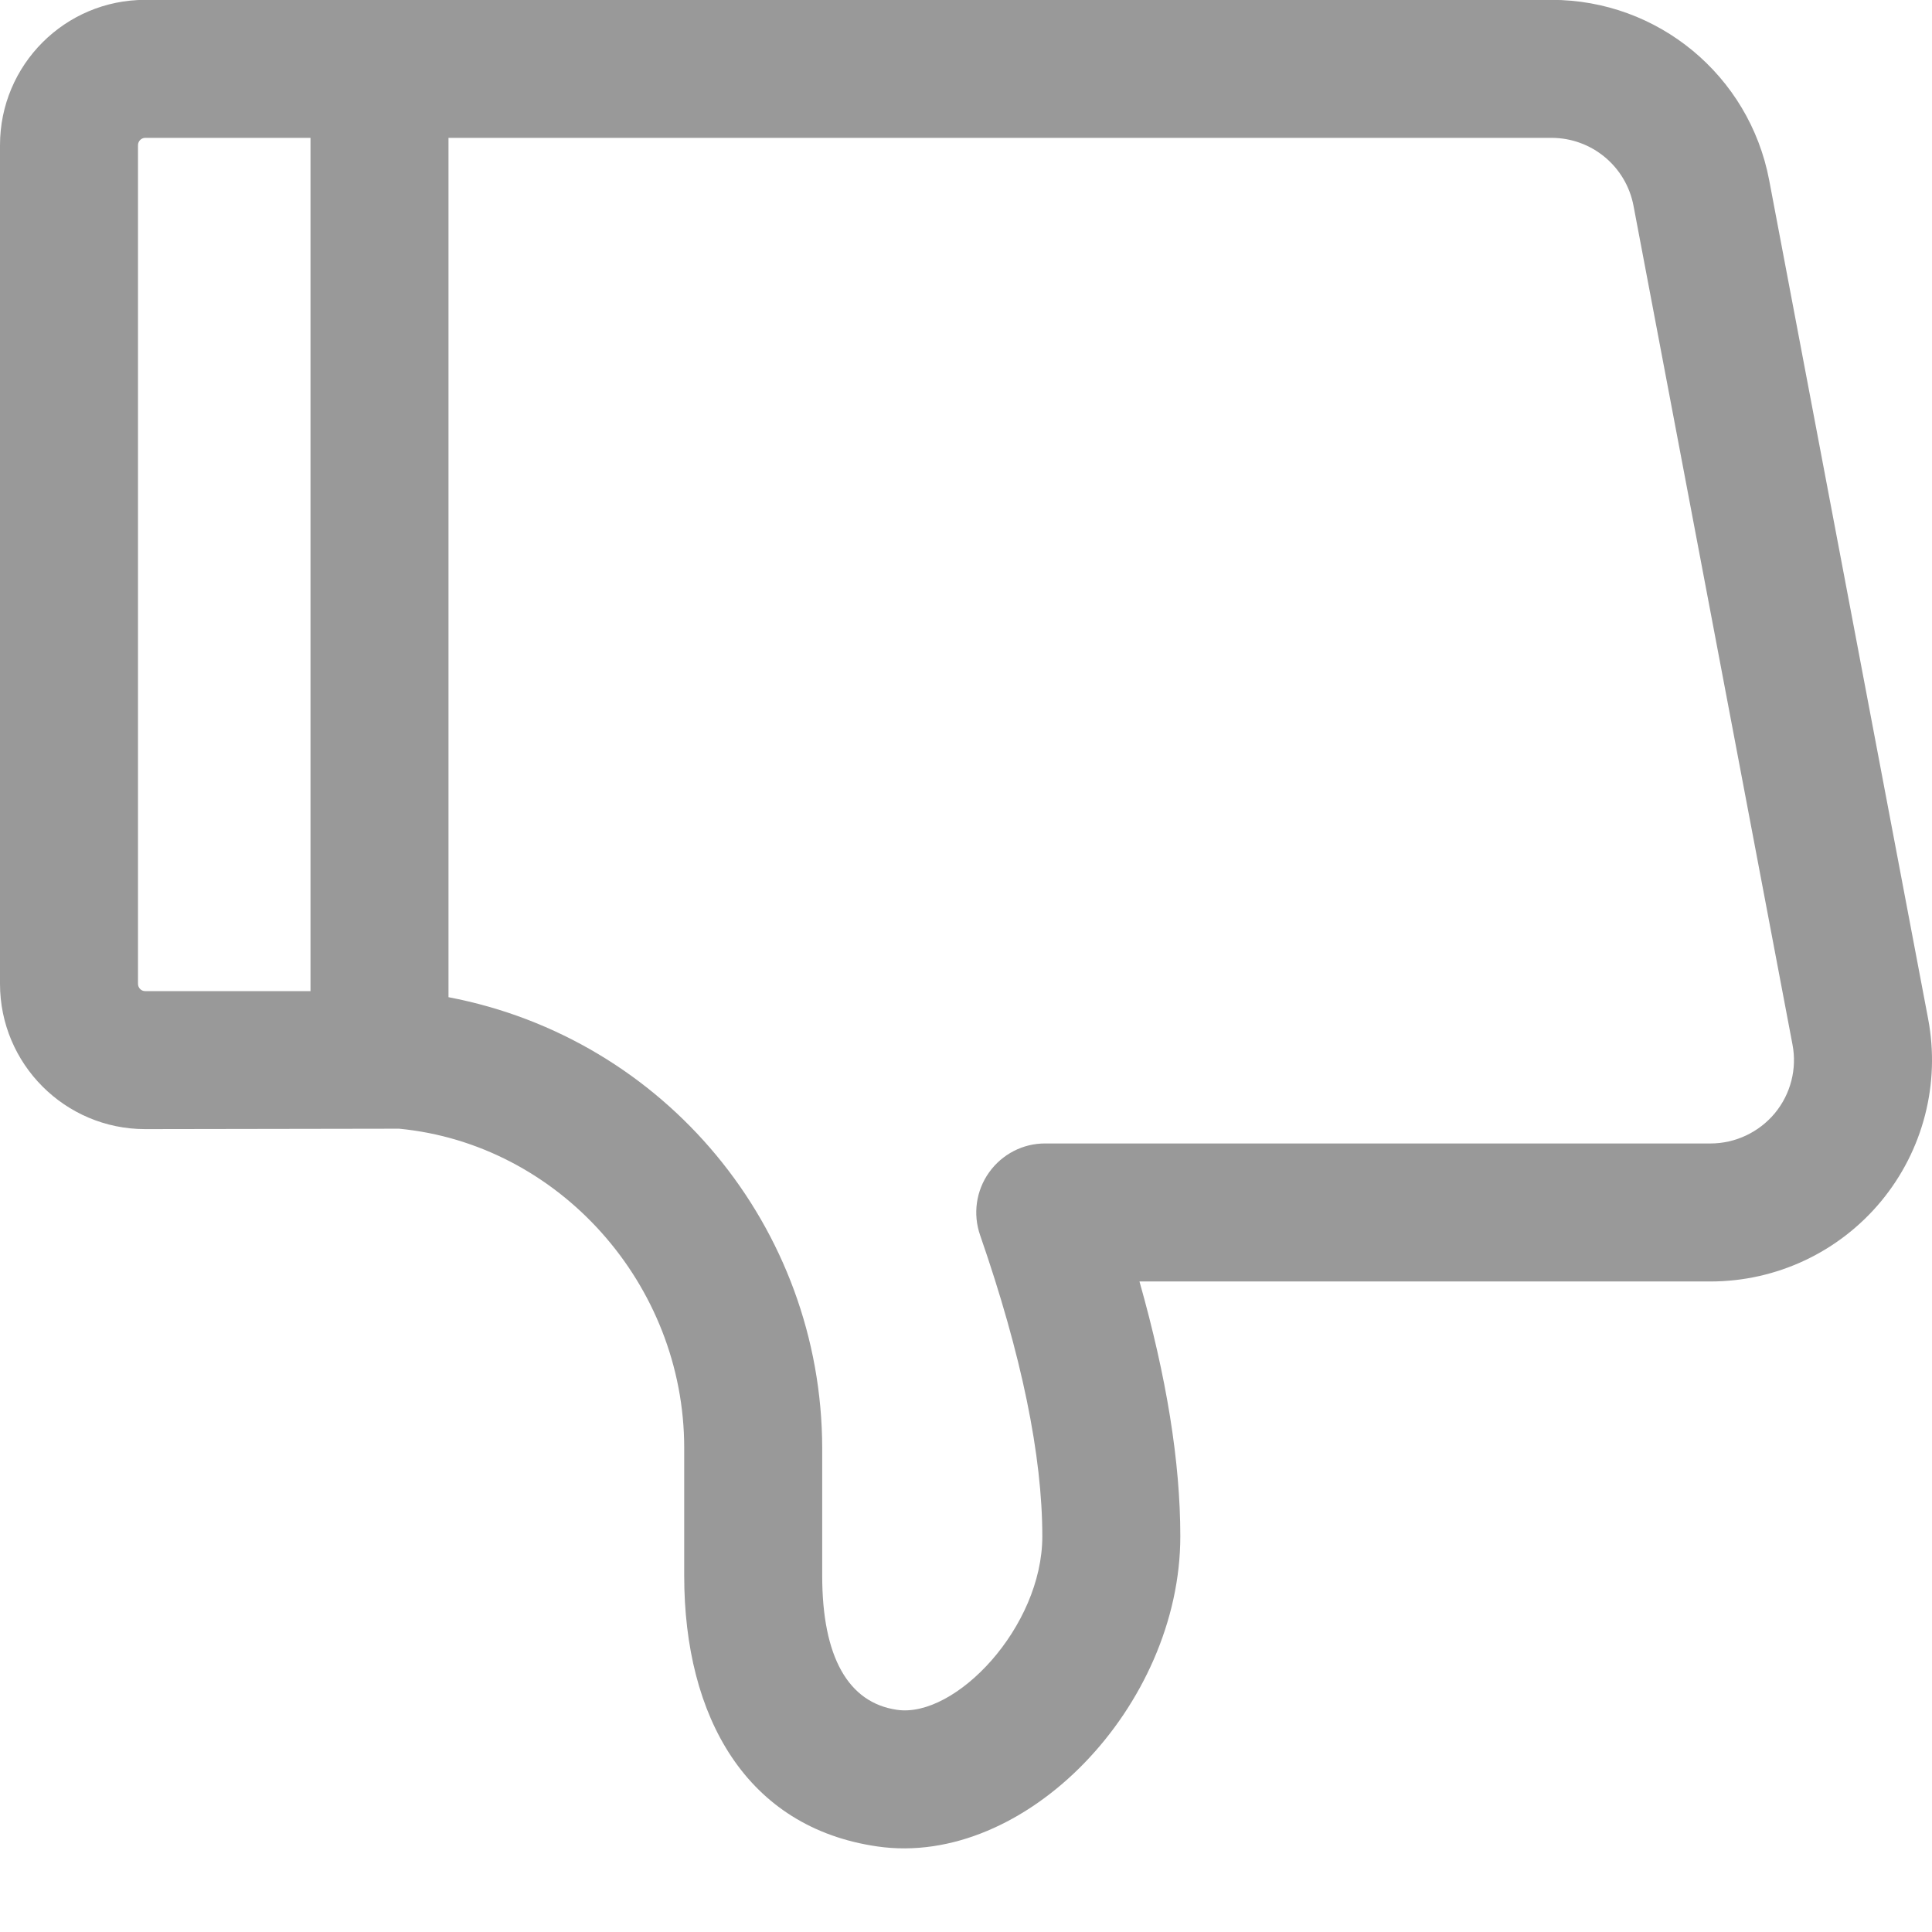 <?xml version="1.0" encoding="UTF-8"?>
<svg width="14px" height="14px" viewBox="0 0 14 14" version="1.1" xmlns="http://www.w3.org/2000/svg" xmlns:xlink="http://www.w3.org/1999/xlink">
    <g stroke="none" stroke-width="1" fill="none" fill-rule="evenodd">
        <g transform="translate(-372, -488)" fill="#999999" fill-rule="nonzero">
            <g transform="translate(379, 494.697) scale(1, -1) translate(-379, -494.697) translate(372, 488)">
                <path d="M12.395,4.108 L8.257,4.108 C8.453,3.416 8.553,2.802 8.553,2.261 C8.553,1.033 7.431,-0.142 6.357,0.014 C5.41,0.151 4.958,0.95 4.958,1.975 L4.958,2.902 C4.958,4.09 4.048,5.104 2.892,5.215 L1.052,5.212 C0.471,5.212 0,5.684 0,6.265 L0,12.342 C0,12.924 0.471,13.395 1.052,13.395 L11.243,13.395 C12.014,13.395 12.676,12.847 12.82,12.089 L13.972,6.011 C14.061,5.542 13.936,5.057 13.631,4.689 C13.326,4.321 12.873,4.108 12.395,4.108 Z M1,12.342 L1,6.265 C1,6.236 1.023,6.212 1.052,6.212 L2.25,6.212 L2.25,12.395 L1.052,12.395 C1.024,12.395 1,12.371 1,12.342 L1,12.342 Z M12.989,5.825 L11.837,11.903 C11.783,12.188 11.534,12.395 11.243,12.395 L3.25,12.395 L3.25,6.168 C4.819,5.869 5.955,4.499 5.958,2.901 L5.958,1.975 C5.958,1.388 6.146,1.055 6.5,1.004 C6.923,0.942 7.553,1.603 7.553,2.261 C7.553,2.844 7.404,3.574 7.102,4.444 C7.049,4.597 7.073,4.766 7.167,4.898 C7.261,5.03 7.413,5.109 7.574,5.108 L12.395,5.108 C12.575,5.108 12.746,5.189 12.861,5.327 C12.976,5.466 13.023,5.649 12.989,5.825 Z" ></path>
            </g>
        </g>
    </g>
</svg>